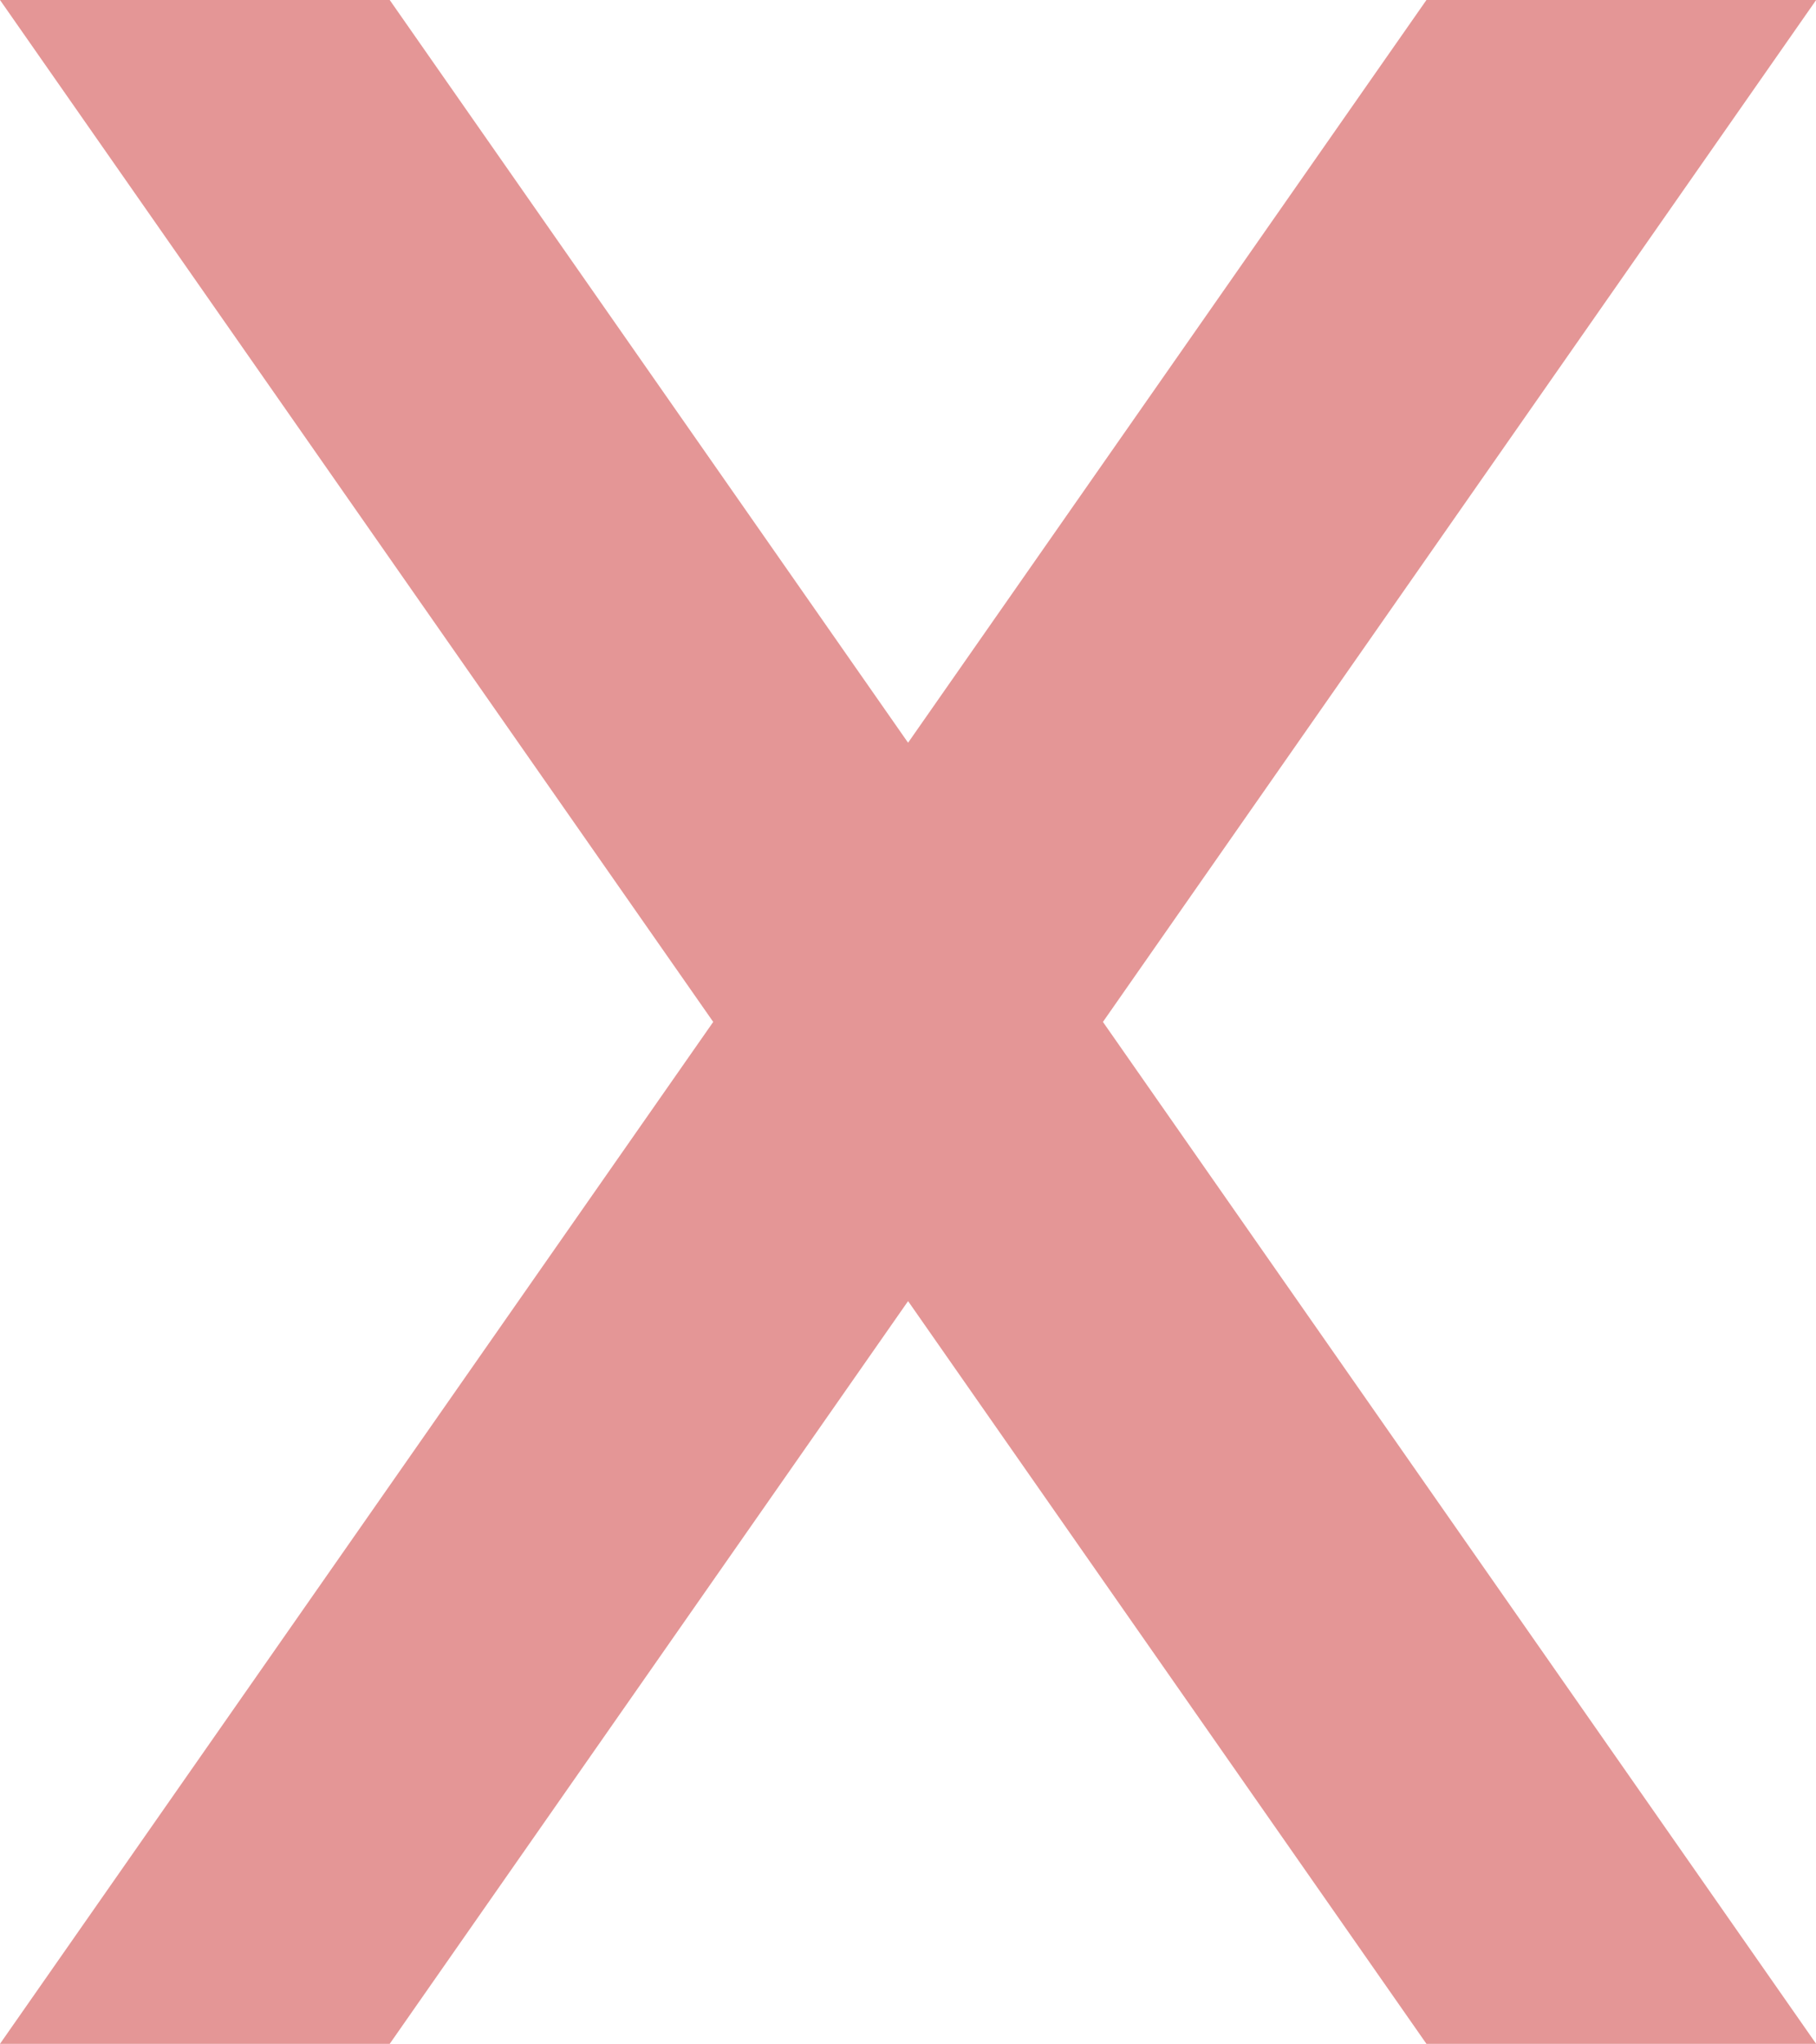 <?xml version="1.0" encoding="UTF-8" standalone="no"?><svg xmlns="http://www.w3.org/2000/svg" xmlns:xlink="http://www.w3.org/1999/xlink" fill="#e49696" height="500" preserveAspectRatio="xMidYMid meet" version="1" viewBox="0.0 0.0 444.4 500.0" width="444.4" zoomAndPan="magnify"><g id="change1_1"><path d="M95.368 500L222.219 318.301 349.071 500 444.438 500 269.903 250 444.438 0 349.071 0 222.219 181.699 95.368 0 0 0 174.536 250 0 500z"/></g></svg>